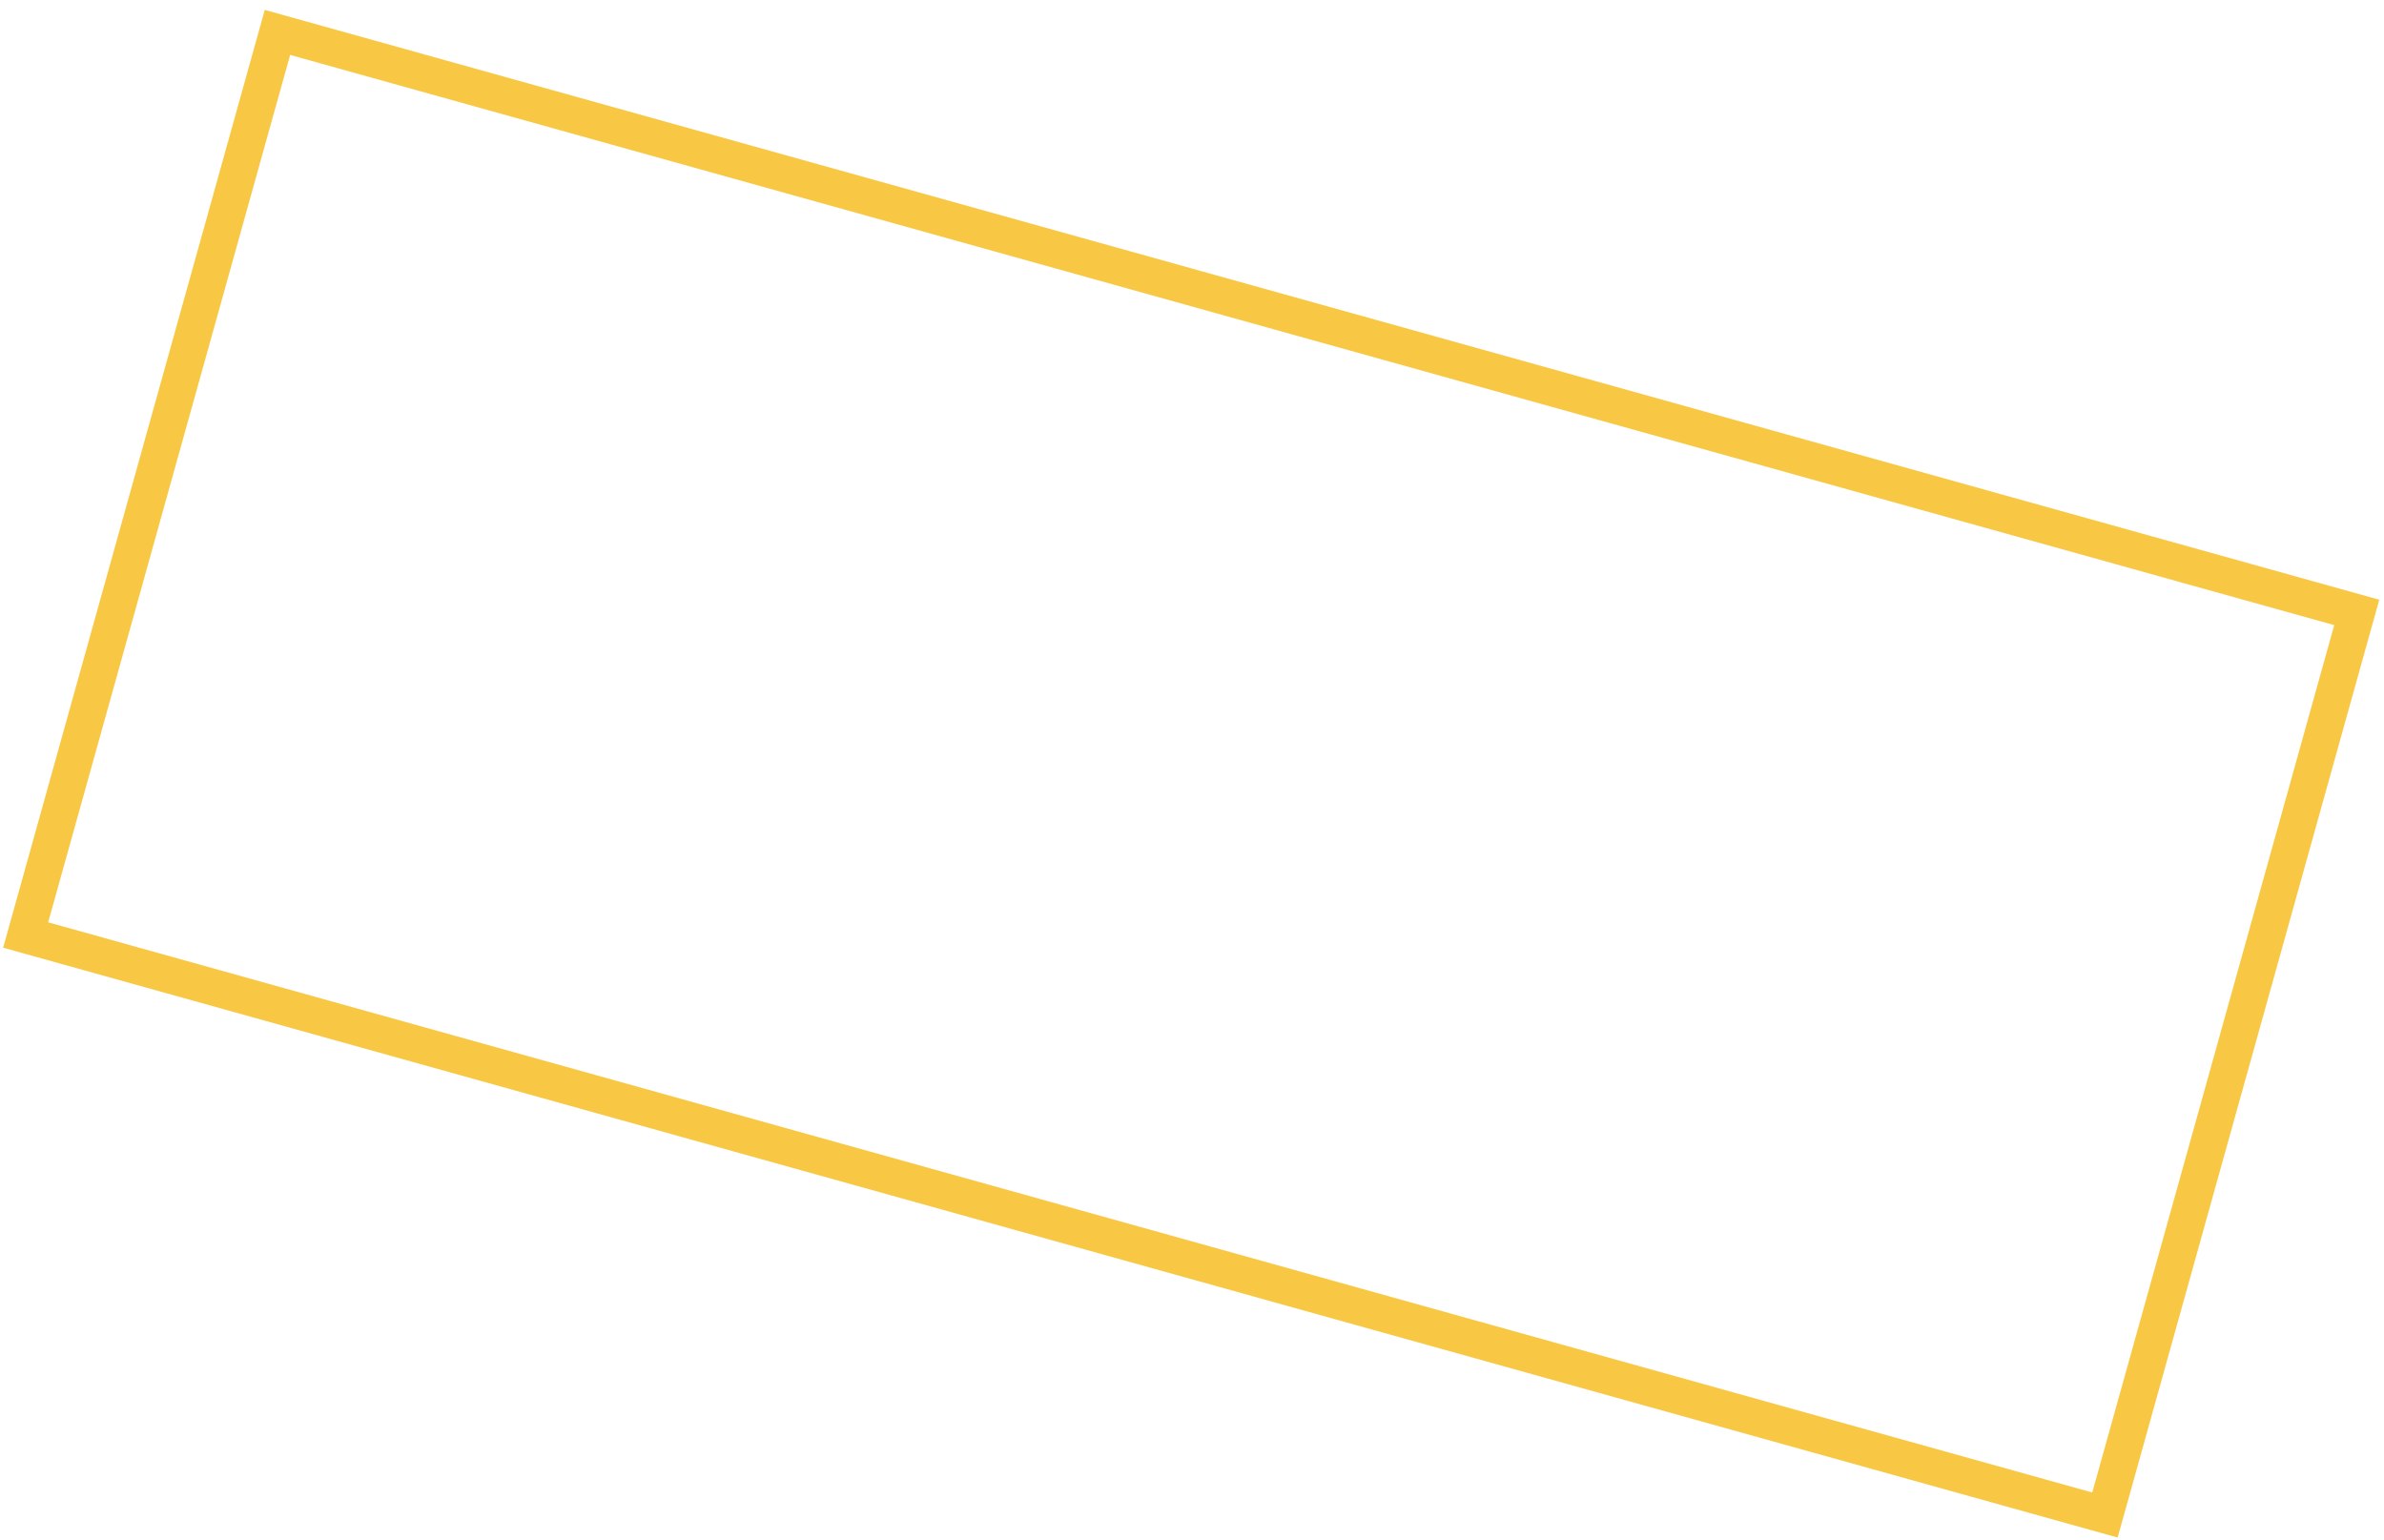 <?xml version="1.0" encoding="UTF-8"?> <svg xmlns="http://www.w3.org/2000/svg" width="130" height="84" viewBox="0 0 130 84" fill="none"> <path fill-rule="evenodd" clip-rule="evenodd" d="M114.091 81.39L127.286 34.09L15.822 2.996L2.627 50.296L114.091 81.39ZM129.742 32.705L14.438 0.54L0.171 51.68L115.476 83.846L129.742 32.705Z" fill="#F8C845"></path> </svg> 